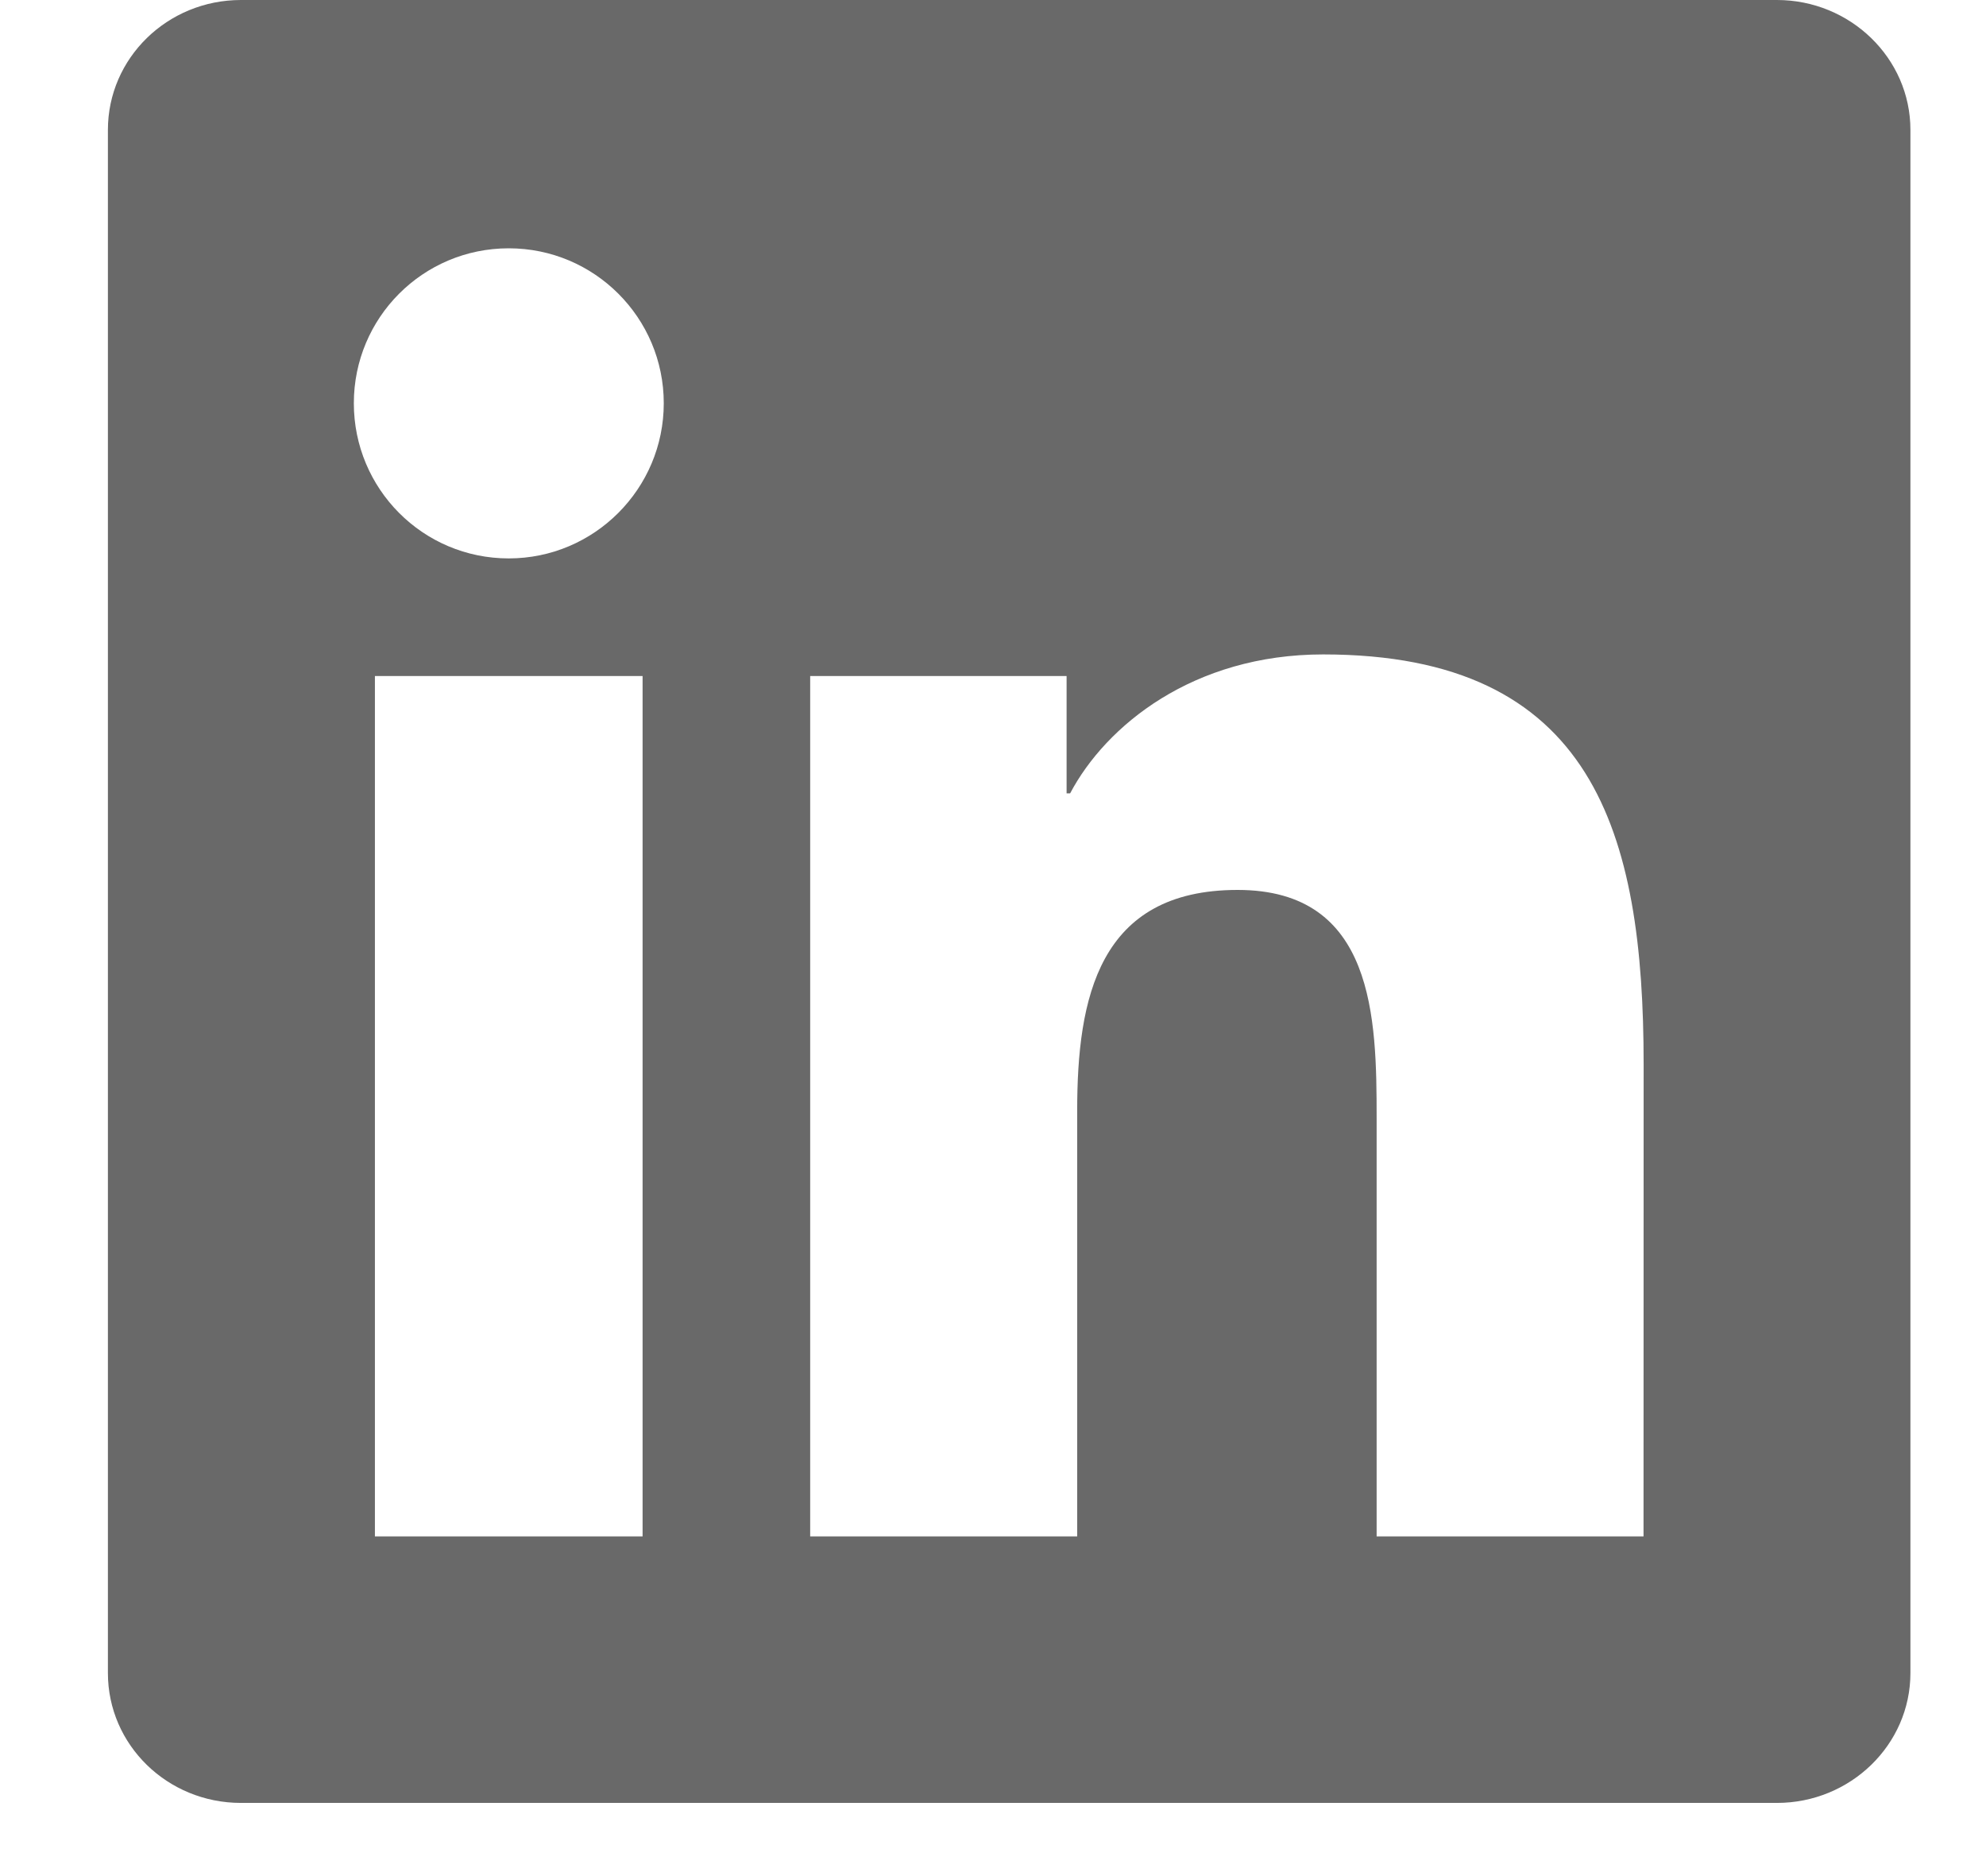<svg width="18" height="17" viewBox="0 0 18 17" fill="none" xmlns="http://www.w3.org/2000/svg">
<path d="M14.896 13.922H12.477V10.131C12.477 9.227 12.459 8.064 11.217 8.064C9.955 8.064 9.763 9.047 9.763 10.064V13.922H7.343V6.126H9.667V7.189H9.699C10.023 6.576 10.813 5.93 11.993 5.93C14.444 5.93 14.897 7.543 14.897 9.643L14.896 13.922ZM4.611 5.06C3.832 5.06 3.207 4.429 3.207 3.654C3.207 2.879 3.833 2.25 4.611 2.25C5.387 2.25 6.016 2.879 6.016 3.654C6.016 4.429 5.386 5.06 4.611 5.06ZM5.824 13.922H3.398V6.126H5.824V13.922ZM16.107 0H2.184C1.517 0 0.978 0.527 0.978 1.177V15.16C0.978 15.811 1.517 16.337 2.184 16.337H16.105C16.77 16.337 17.315 15.811 17.315 15.16V1.177C17.315 0.527 16.77 0 16.105 0H16.107Z" fill="#696969"/>
</svg>
